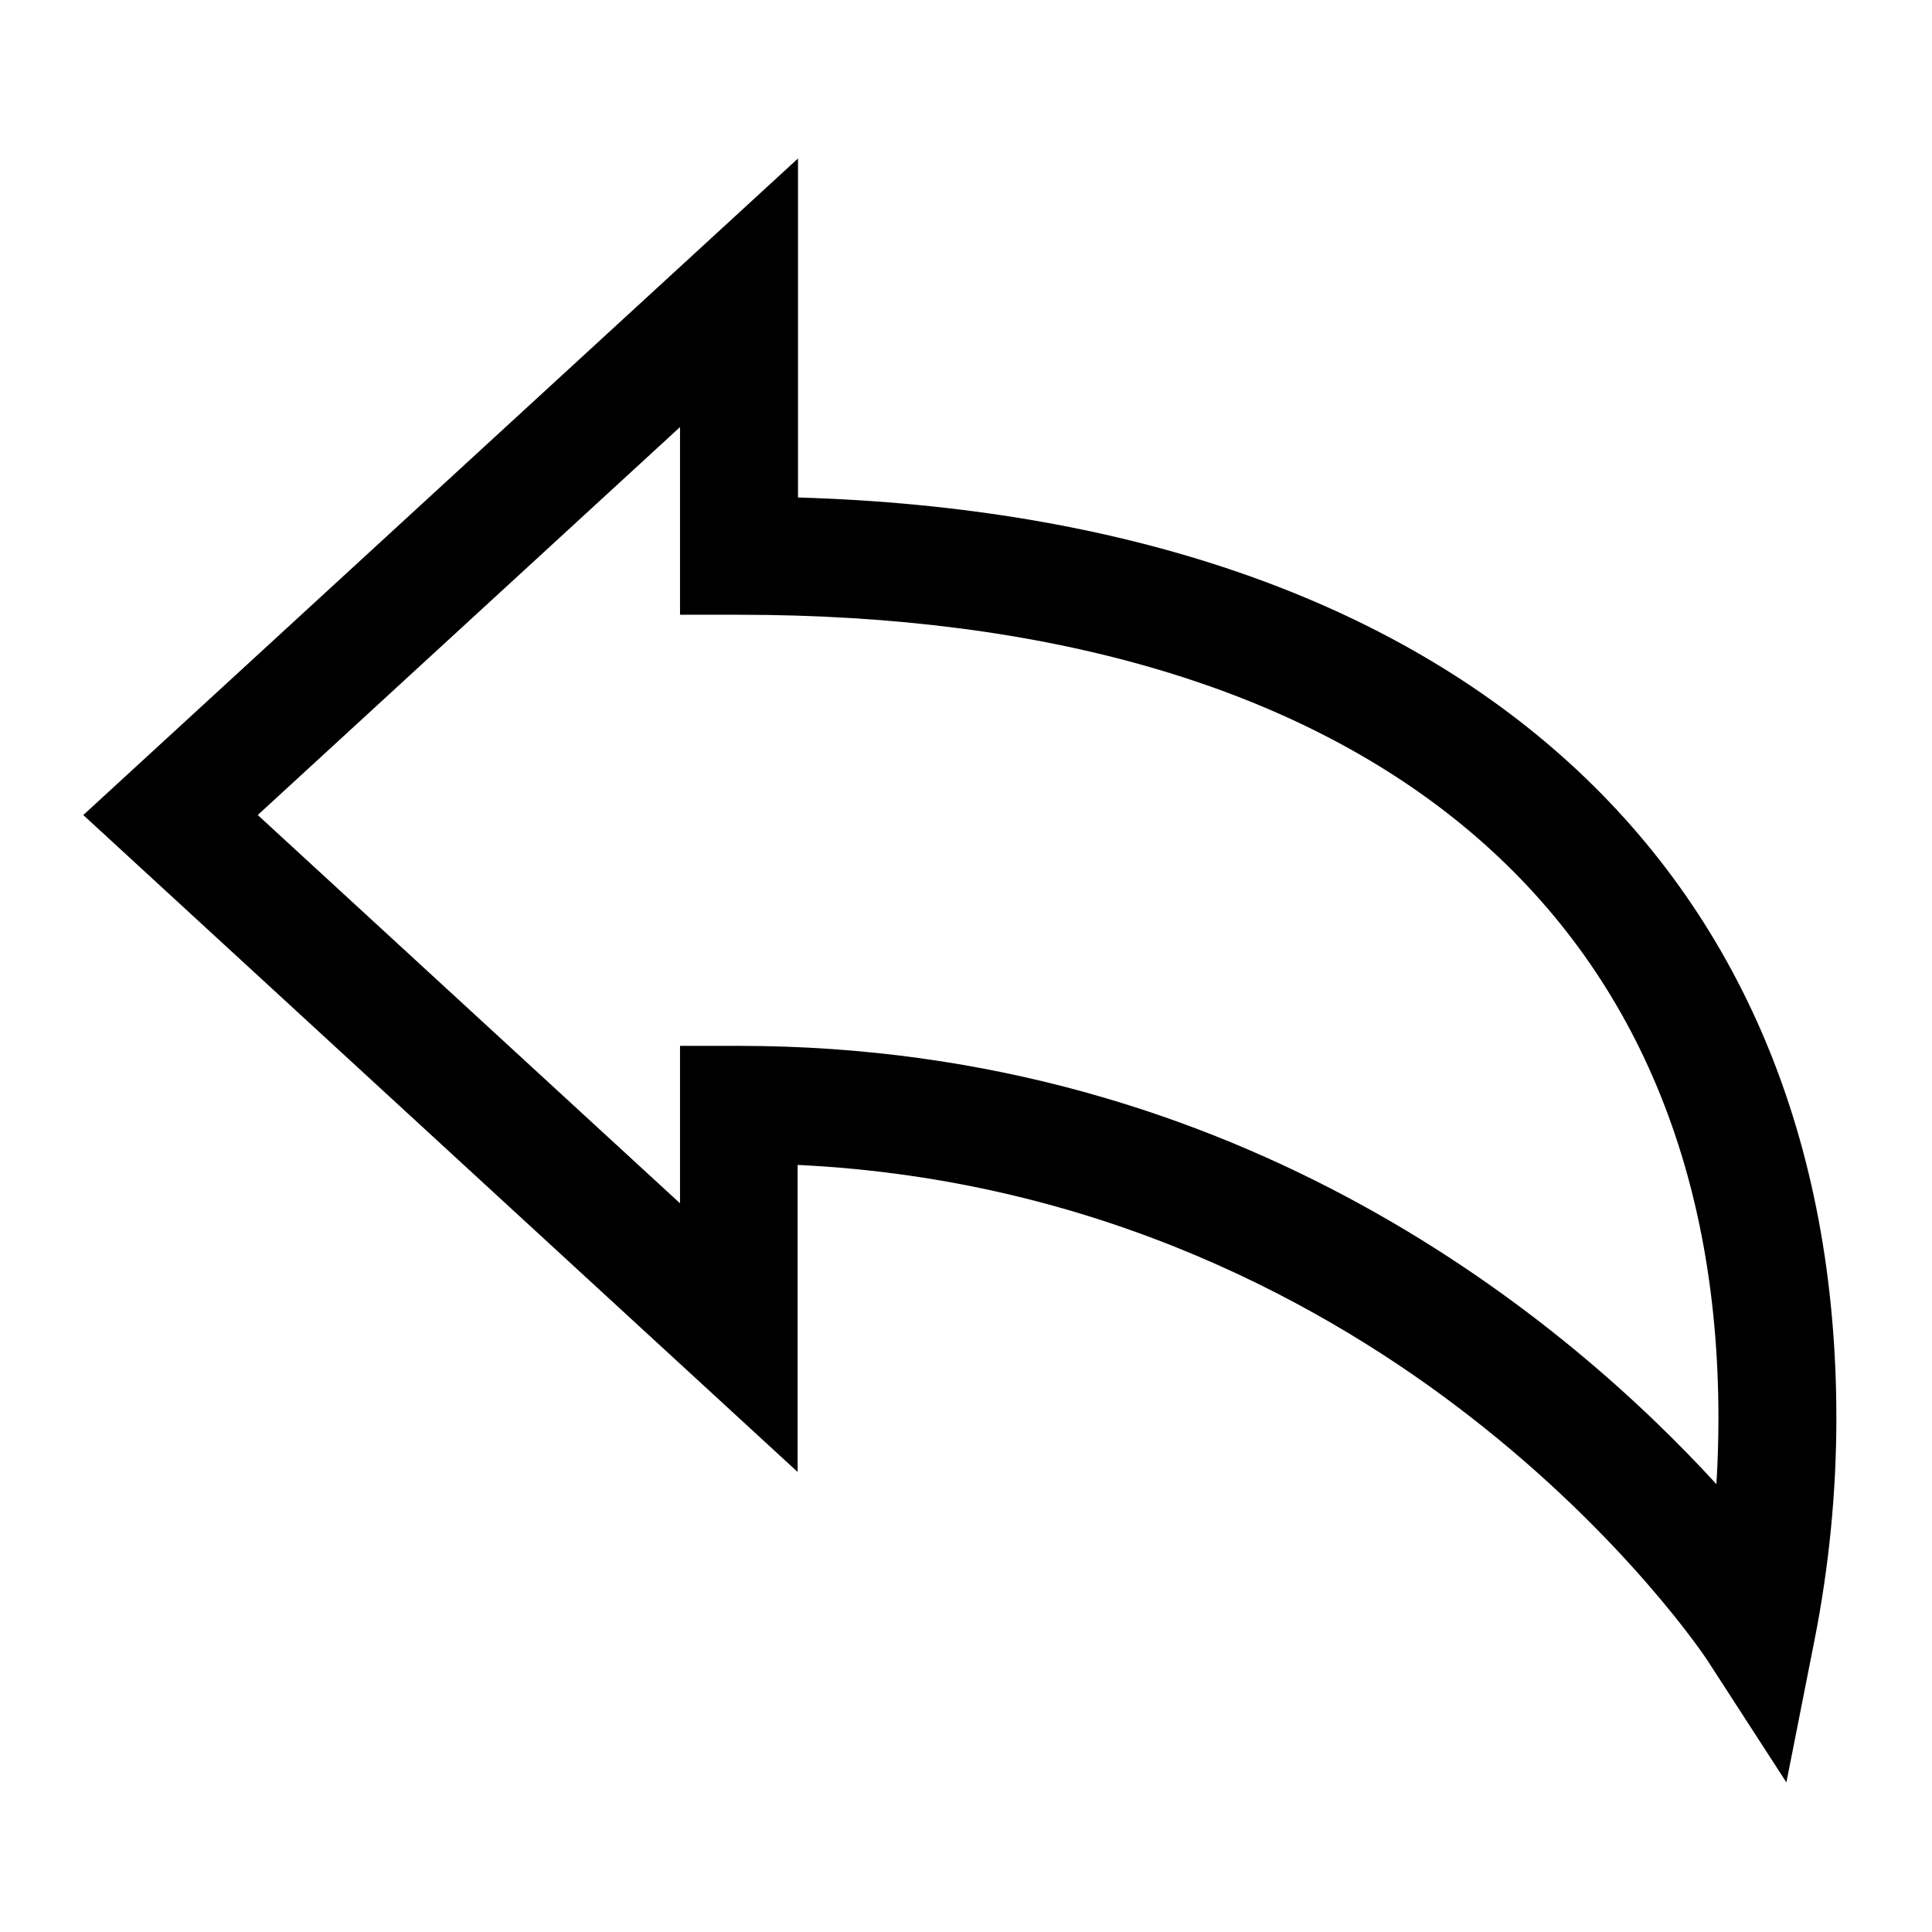<?xml version="1.0" encoding="UTF-8"?>
<!-- Uploaded to: SVG Repo, www.svgrepo.com, Generator: SVG Repo Mixer Tools -->
<svg fill="#000000" width="800px" height="800px" version="1.1" viewBox="144 144 512 512" xmlns="http://www.w3.org/2000/svg">
 <path d="m355.48 275.83v-89.836l-189.41 174 189.31 174.09v-81.367c81.098 3.875 141.29 38.023 177.96 66.5 41.719 32.348 62.895 64.426 63.074 64.695l20.996 32.438 7.481-37.844c3.785-19.191 5.766-38.926 5.766-58.66 0-148.05-102.72-238.88-275.19-244.01zm-31.266 145.25v41.809l-111.91-102.9 111.91-102.81v49.738h15.59c164.98 0 259.6 77.582 259.6 212.92 0 5.766-0.18 11.625-0.539 17.48-38.836-42.441-125.52-116.15-259.06-116.15h-15.59z"/>
</svg>